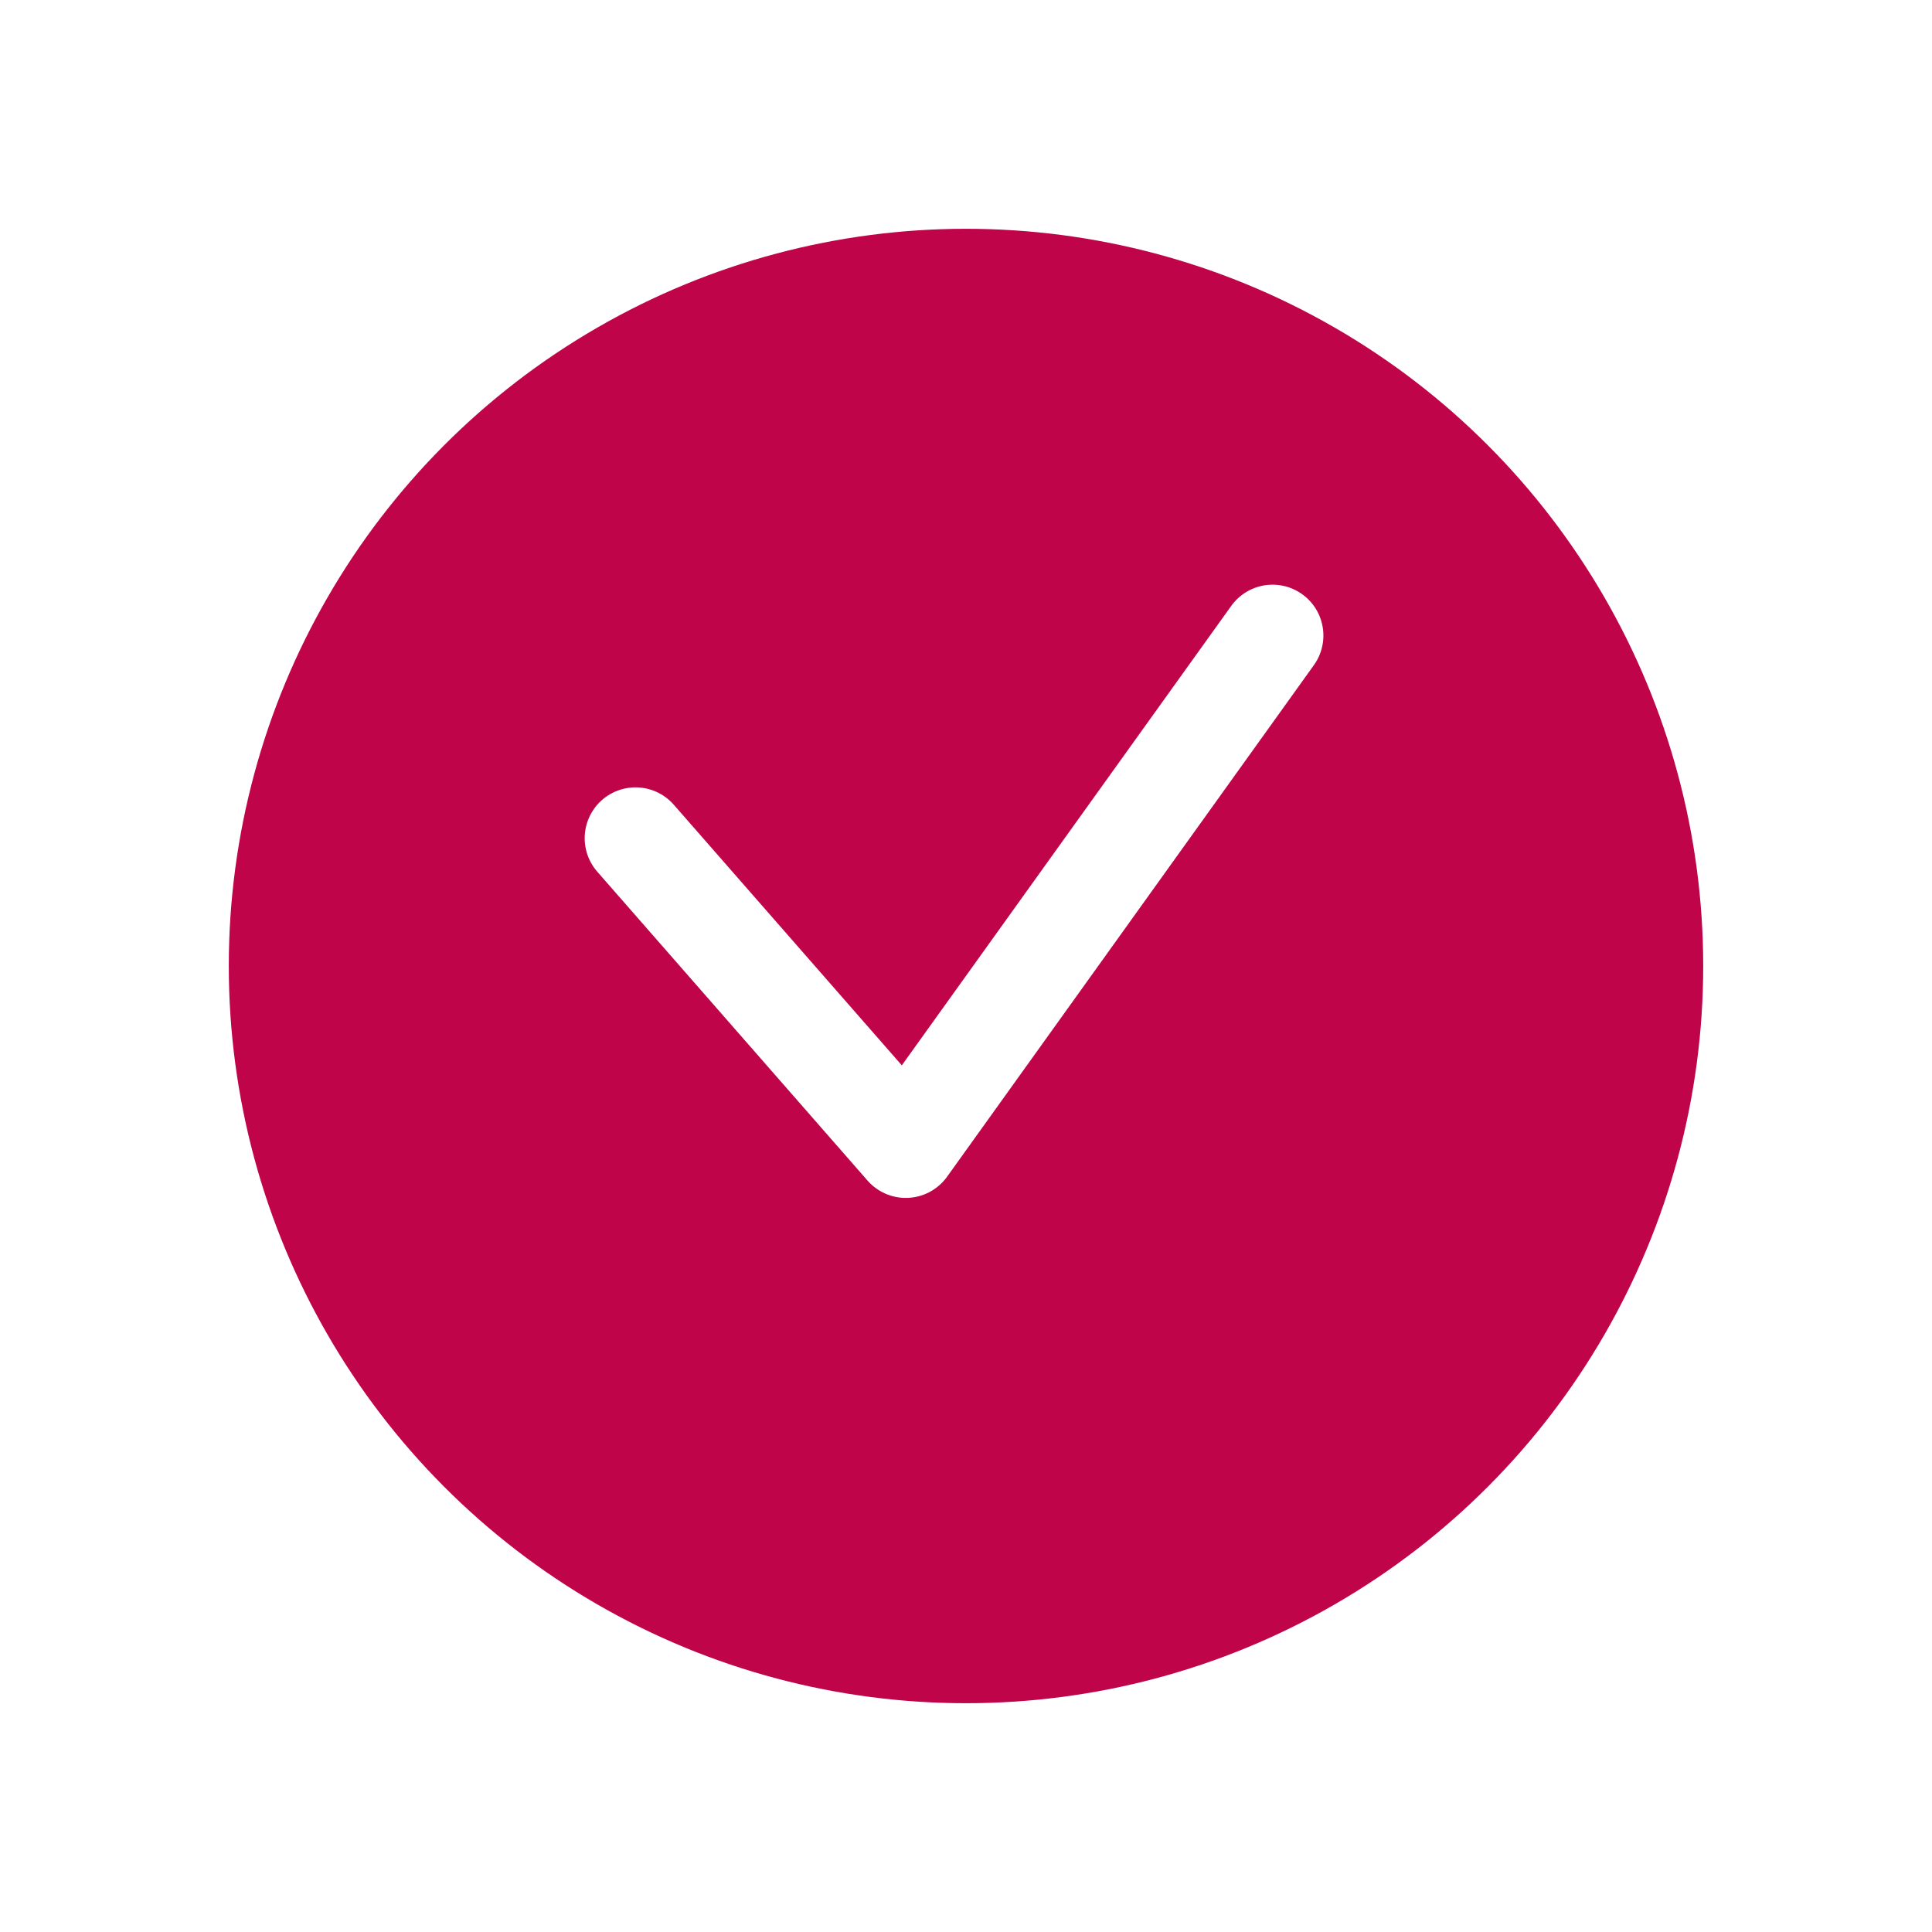 <svg xmlns="http://www.w3.org/2000/svg" xmlns:xlink="http://www.w3.org/1999/xlink" width="76" height="76" viewBox="0 0 76 76"><defs><style>.a{fill:#BF0449;}.b{fill:none;stroke:#fff;stroke-linecap:round;stroke-linejoin:round;stroke-miterlimit:10;stroke-width:4px;}.c{filter:url(#a);}</style><filter id="a" x="0" y="0" width="76" height="76" filterUnits="userSpaceOnUse"><feOffset dy="3" input="SourceAlpha"/><feGaussianBlur stdDeviation="3" result="b"/><feFlood flood-opacity="0.161"/><feComposite operator="in" in2="b"/><feComposite in="SourceGraphic"/></filter></defs><g transform="translate(-462 -1094)"><g class="c" transform="matrix(1, 0, 0, 1, 462, 1094)"><circle class="a" cx="29" cy="29" r="29" transform="translate(9 6)"/></g><path class="b" d="M106.5,600.473l10.631,12.15L131.559,592.5" transform="translate(380.5 526.5)"/></g></svg>
